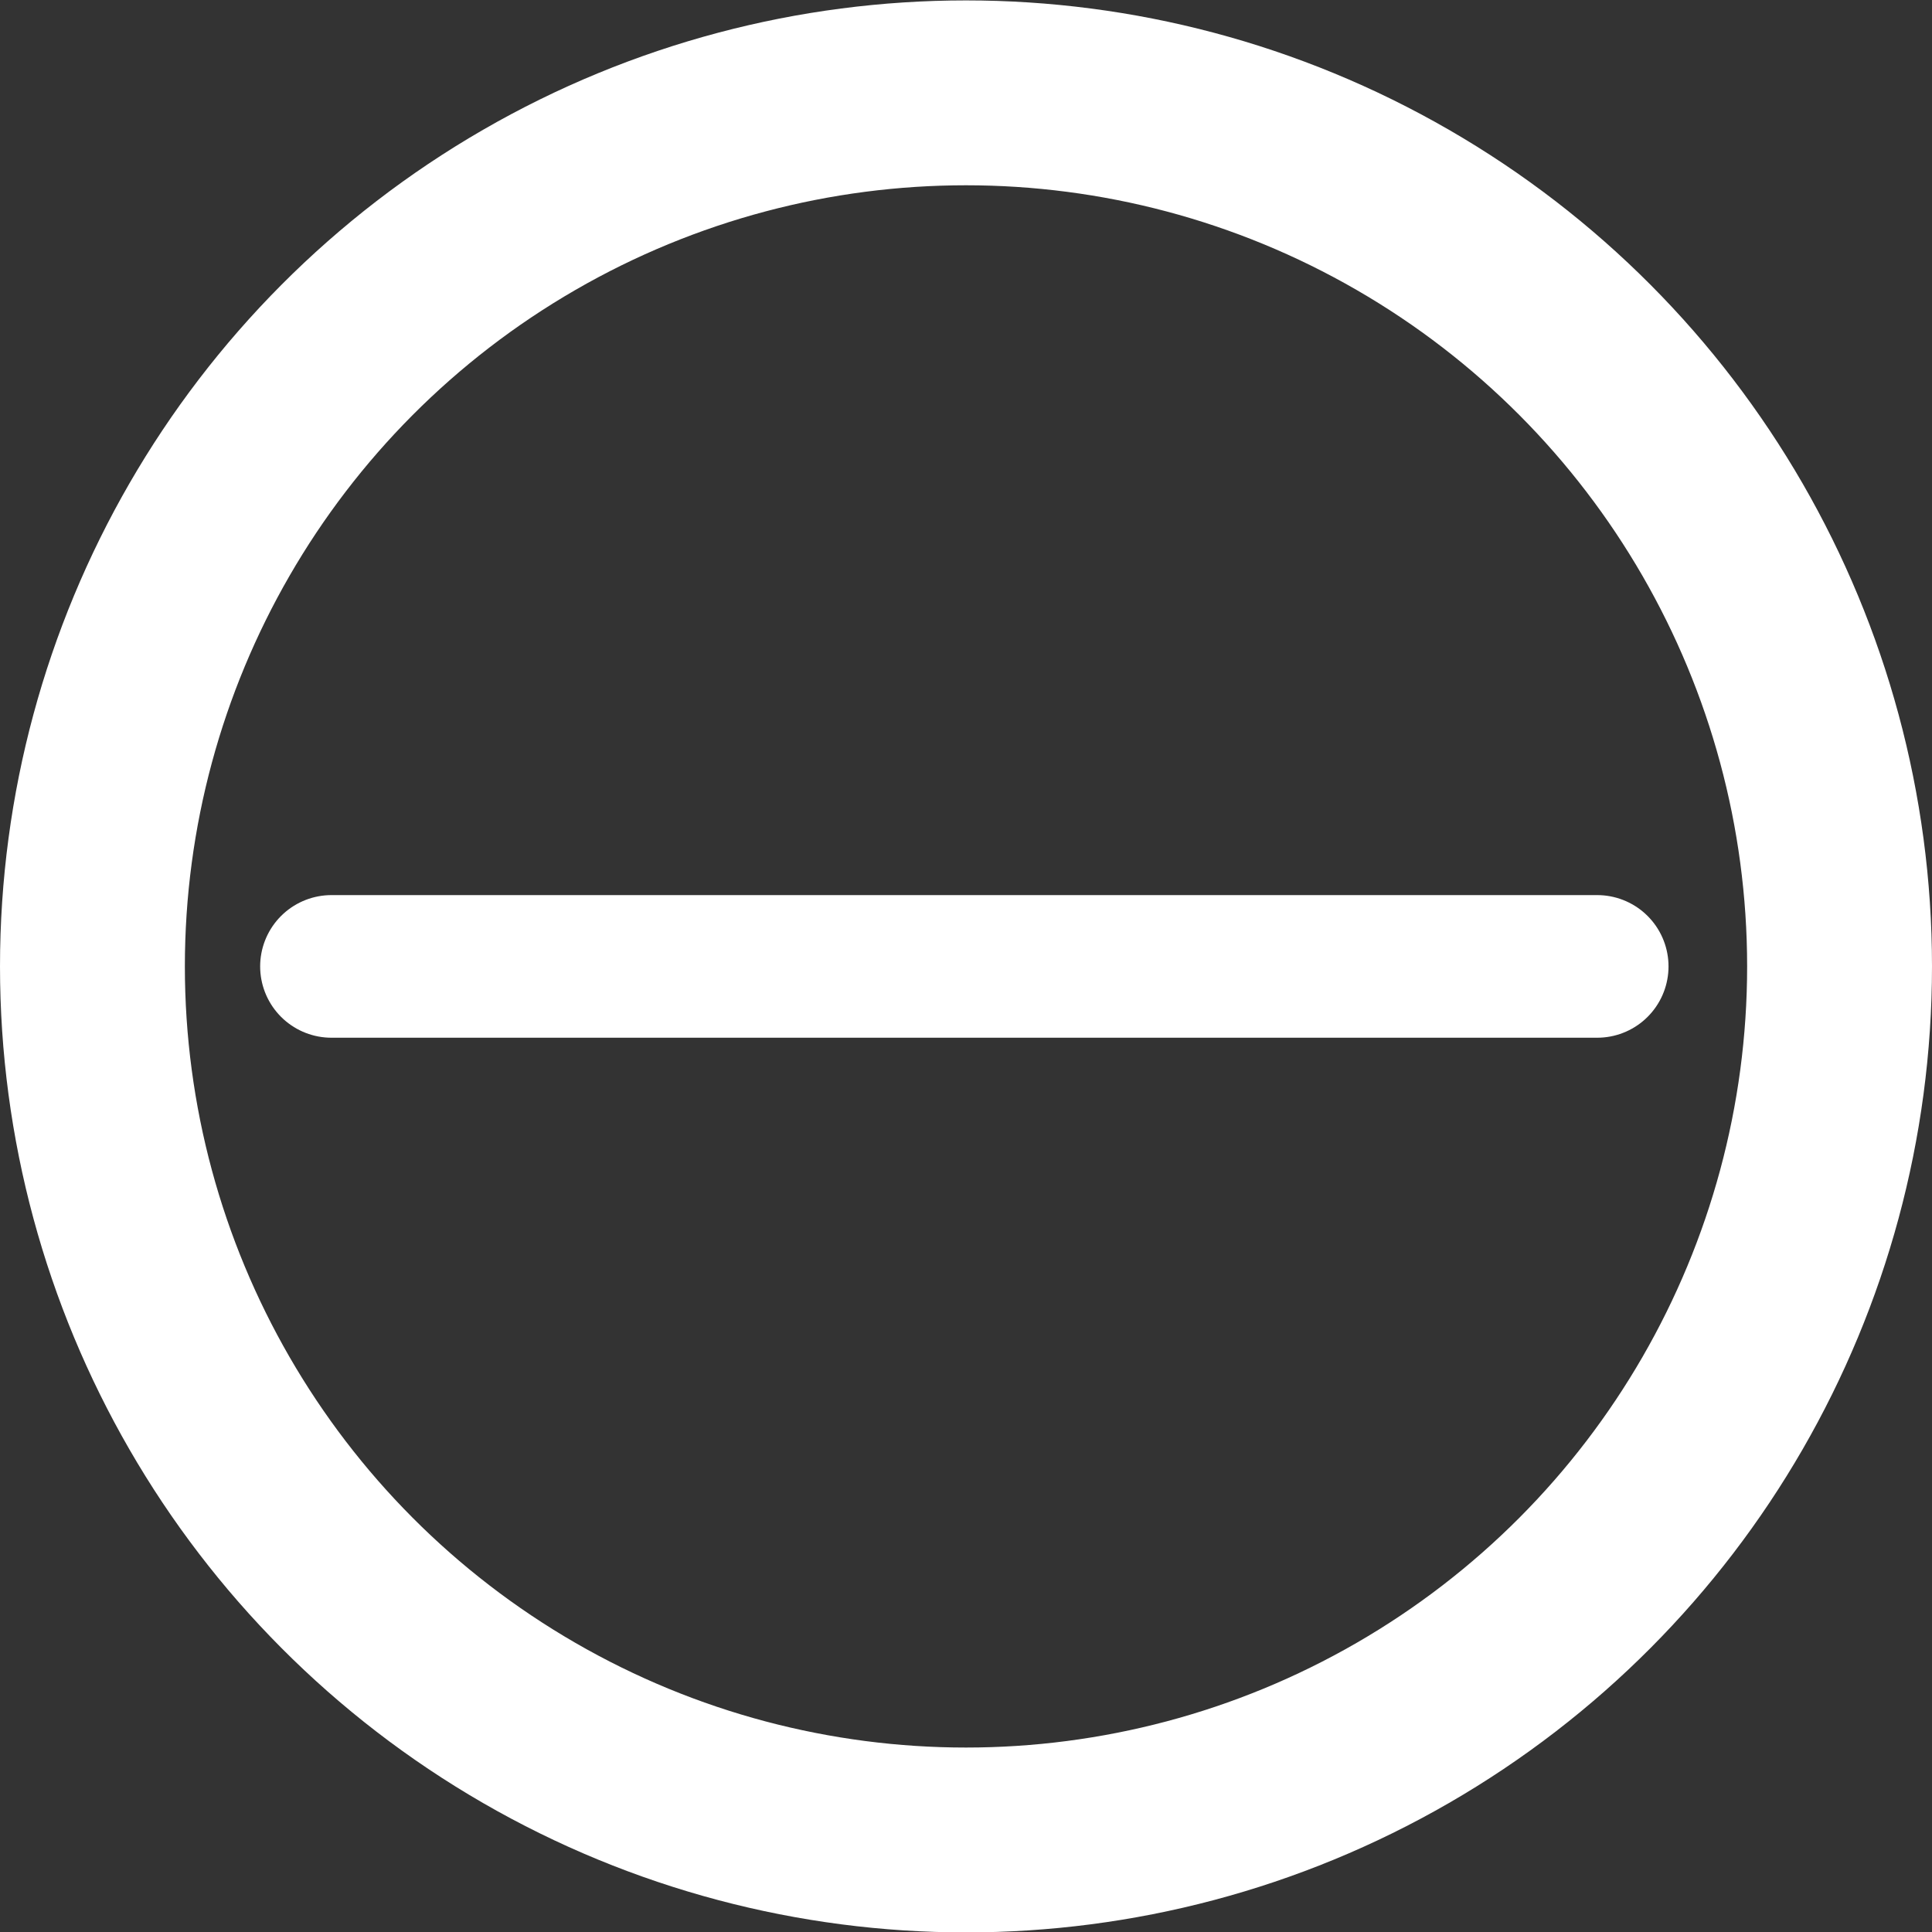 <?xml version="1.0" encoding="UTF-8" standalone="no"?>
<!-- Created with Inkscape (http://www.inkscape.org/) -->

<svg
   width="512"
   height="512"
   viewBox="0 0 512 512"
   version="1.1"
   id="svg5"
   inkscape:version="1.2.2 (b0a8486541, 2022-12-01)"
   sodipodi:docname="zoom-out-line.svg"
   xmlns:inkscape="http://www.inkscape.org/namespaces/inkscape"
   xmlns:sodipodi="http://sodipodi.sourceforge.net/DTD/sodipodi-0.dtd"
   xmlns="http://www.w3.org/2000/svg"
   xmlns:svg="http://www.w3.org/2000/svg">
  <rect x="0" y="0" width="512" height="512" fill="#333333" stroke="none"/>
  <sodipodi:namedview
     id="namedview7"
     pagecolor="#505050"
     bordercolor="#ffffff"
     borderopacity="1"
     inkscape:showpageshadow="0"
     inkscape:pageopacity="0"
     inkscape:pagecheckerboard="1"
     inkscape:deskcolor="#505050"
     inkscape:document-units="px"
     showgrid="false"
     inkscape:zoom="0.921875"
     inkscape:cx="47.728814"
     inkscape:cy="215.32203"
     inkscape:window-width="1920"
     inkscape:window-height="956"
     inkscape:window-x="0"
     inkscape:window-y="42"
     inkscape:window-maximized="1"
     inkscape:current-layer="layer1" />
  <defs
     id="defs2" />
  <g
     inkscape:label="Layer 1"
     inkscape:groupmode="layer"
     id="layer1">
    <circle
       style="fill:none;stroke:#ffffff;stroke-width:48.991;stroke-linecap:round;stroke-dasharray:none"
       id="path234"
       cx="256"
       cy="256.109"
       r="231.504" />
    <path
       style="fill:none;stroke:#ffffff;stroke-width:37.796;stroke-linecap:round;stroke-dasharray:none"
       d="M 87.841,256.109 H 423.276"
       id="path1041"
       sodipodi:nodetypes="cc" />
  </g>
</svg>

